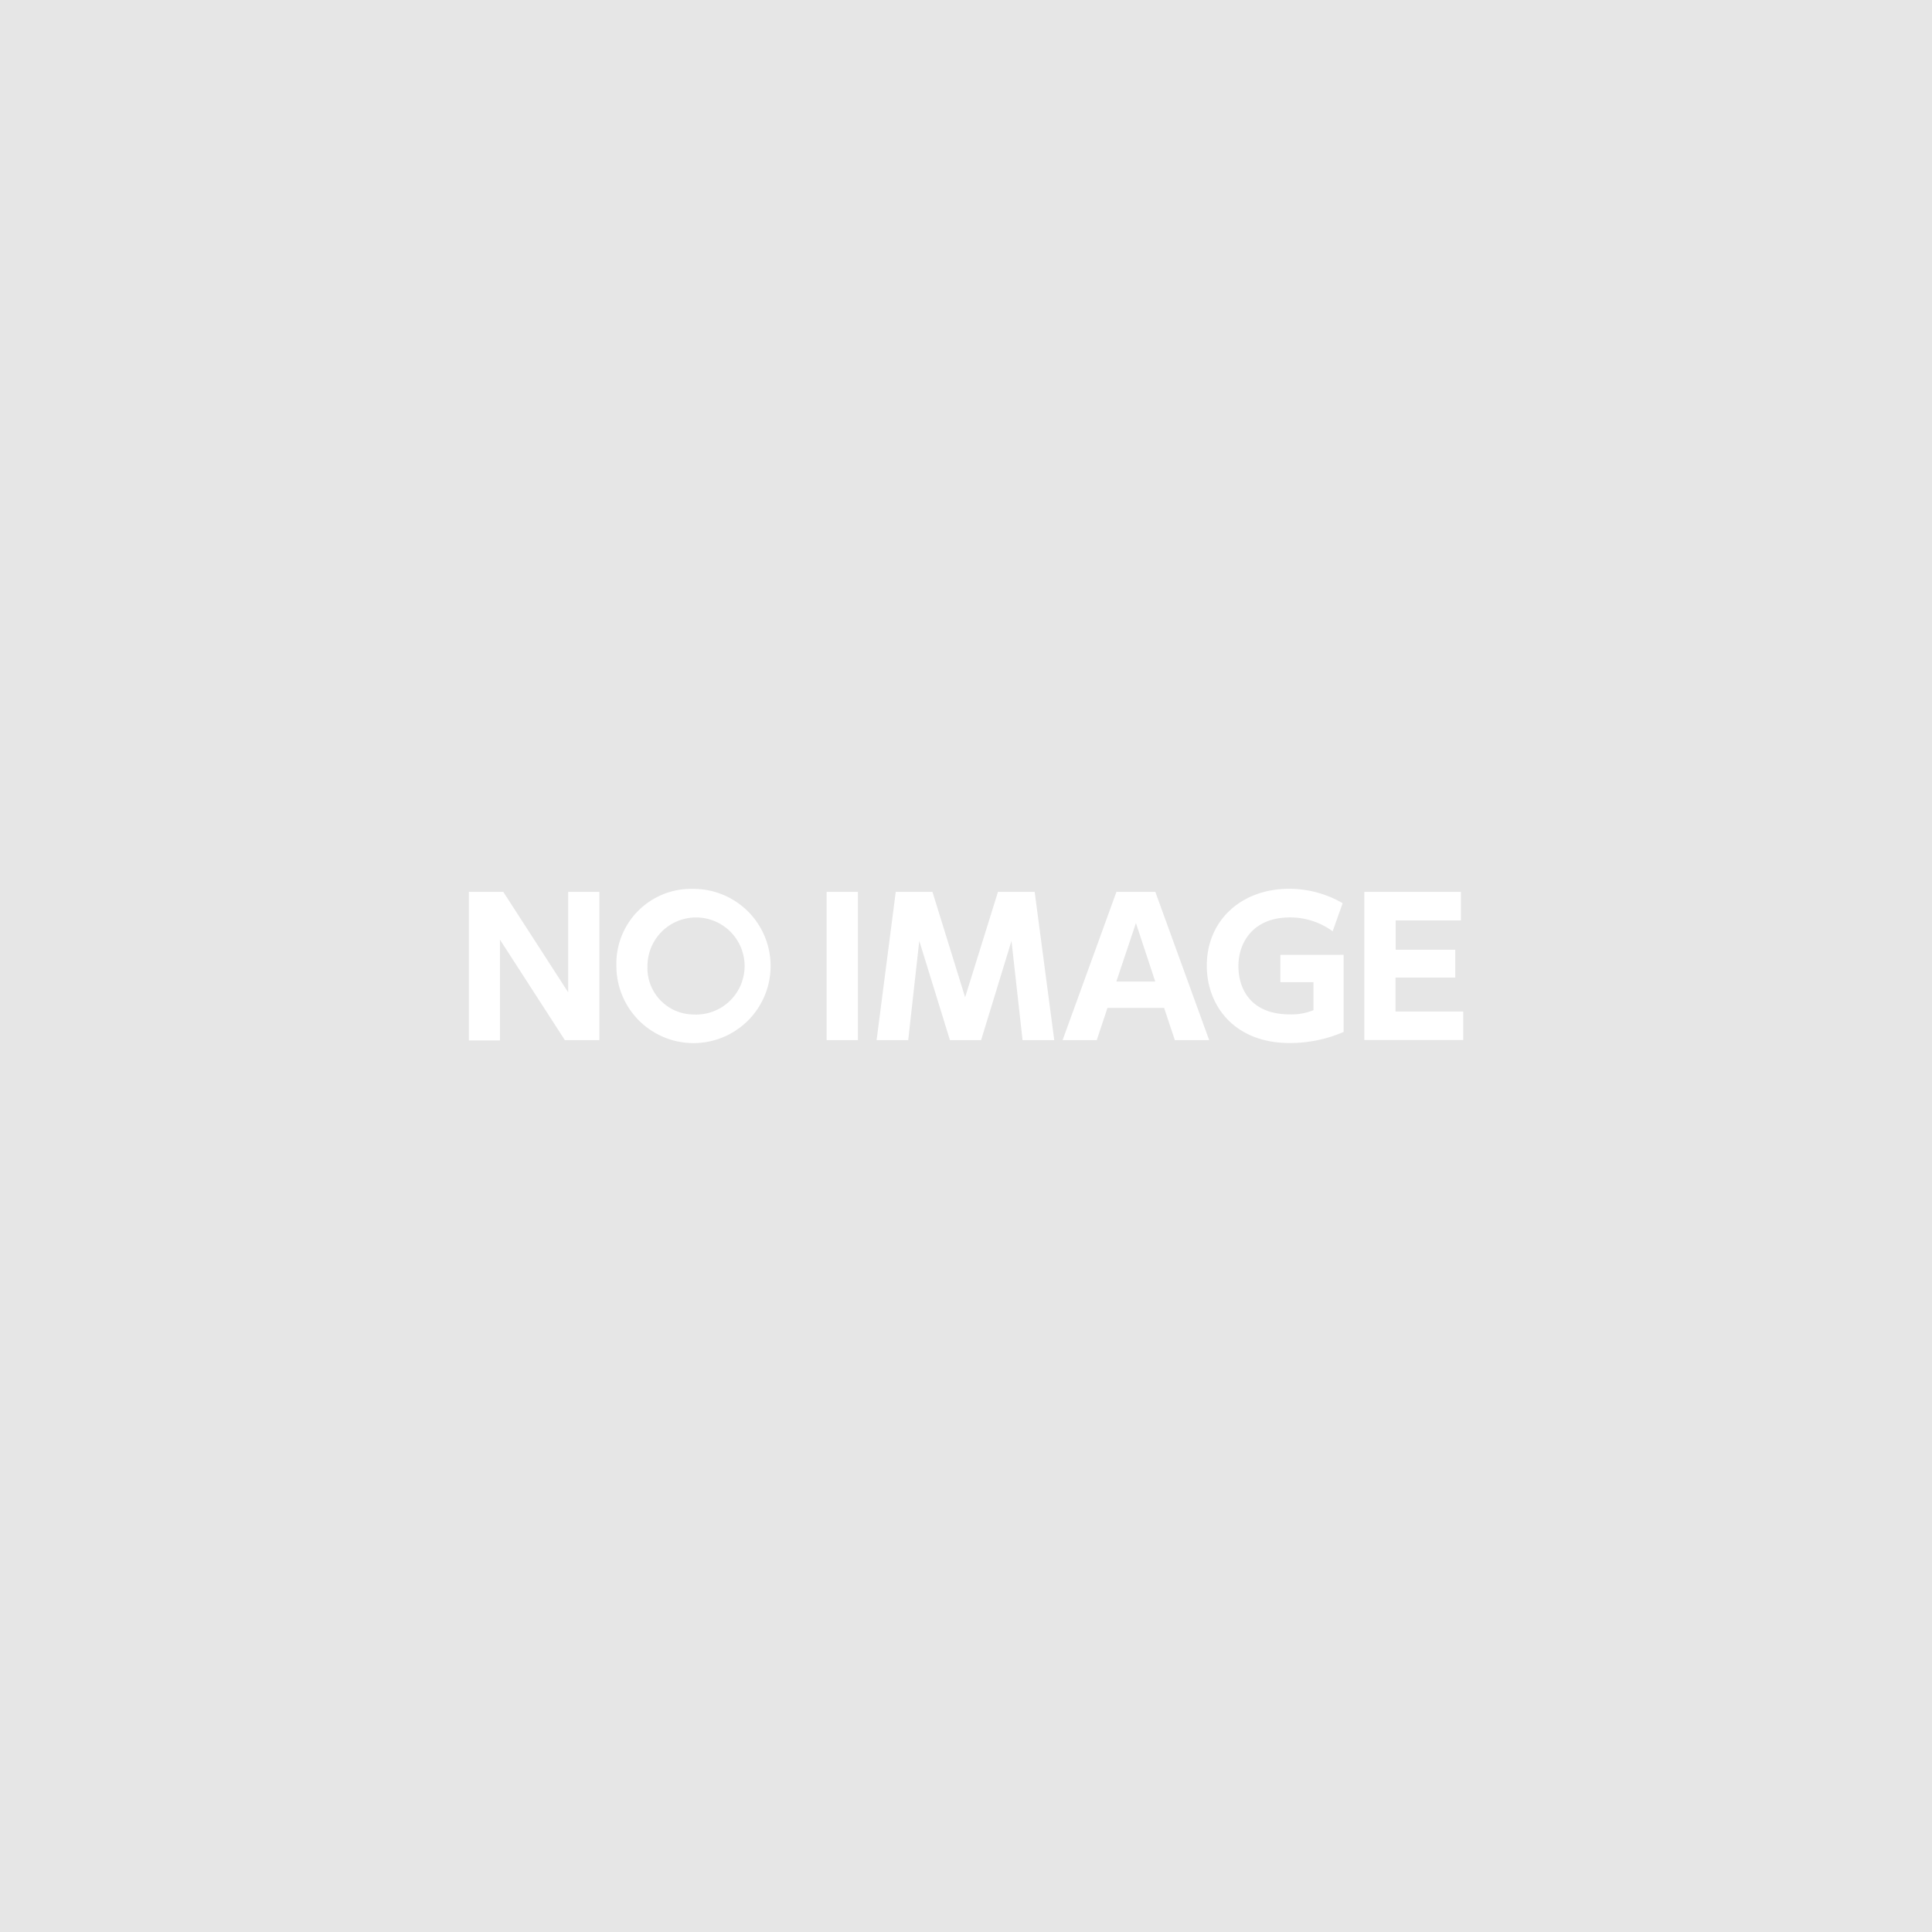 <svg xmlns="http://www.w3.org/2000/svg" viewBox="0 0 220 220"><defs><style>.cls-1{fill:#e6e6e6;}.cls-2{fill:#fff;}</style></defs><title>work_noimg</title><g id="レイヤー_2" data-name="レイヤー 2"><g id="object"><rect class="cls-1" width="220" height="220"/><path class="cls-2" d="M57.31,101.56,64.7,113V101.56h3.55v16.88H64.32L56.93,107v11.48H53.39V101.56Z"/><path class="cls-2" d="M78.9,101.22A8.78,8.78,0,1,1,70.19,110,8.51,8.51,0,0,1,78.9,101.22Zm0,14.3A5.53,5.53,0,1,0,73.73,110,5.28,5.28,0,0,0,78.9,115.52Z"/><path class="cls-2" d="M97.69,101.56v16.88H94.13V101.56Z"/><path class="cls-2" d="M111.72,118.44h-3.55l-3.49-11.3-1.26,11.3H99.82L102,101.56h4.18l3.72,12,3.74-12h4.18l2.23,16.88h-3.61l-1.26-11.3Z"/><path class="cls-2" d="M126.11,114.77l-1.22,3.67H121l6.13-16.88h4.43l6.13,16.88h-3.91l-1.22-3.67Zm5.44-3-2.2-6.66-2.23,6.66Z"/><path class="cls-2" d="M151.75,106.05a8.14,8.14,0,0,0-4.89-1.58c-4,0-5.84,2.67-5.84,5.56,0,2.25,1.13,5.48,5.88,5.48a6.61,6.61,0,0,0,2.67-.48v-3.19H145.8v-3.11H153v8.78a15.43,15.43,0,0,1-6.15,1.26c-6.32,0-9.43-4.28-9.43-8.8,0-5.23,4-8.76,9.36-8.76a12.06,12.06,0,0,1,6.11,1.64Z"/><path class="cls-2" d="M165.71,108.15v3.17h-6.8v3.86h7.71v3.25H155.36V101.56h11v3.25h-7.43v3.34Z"/></g></g></svg>